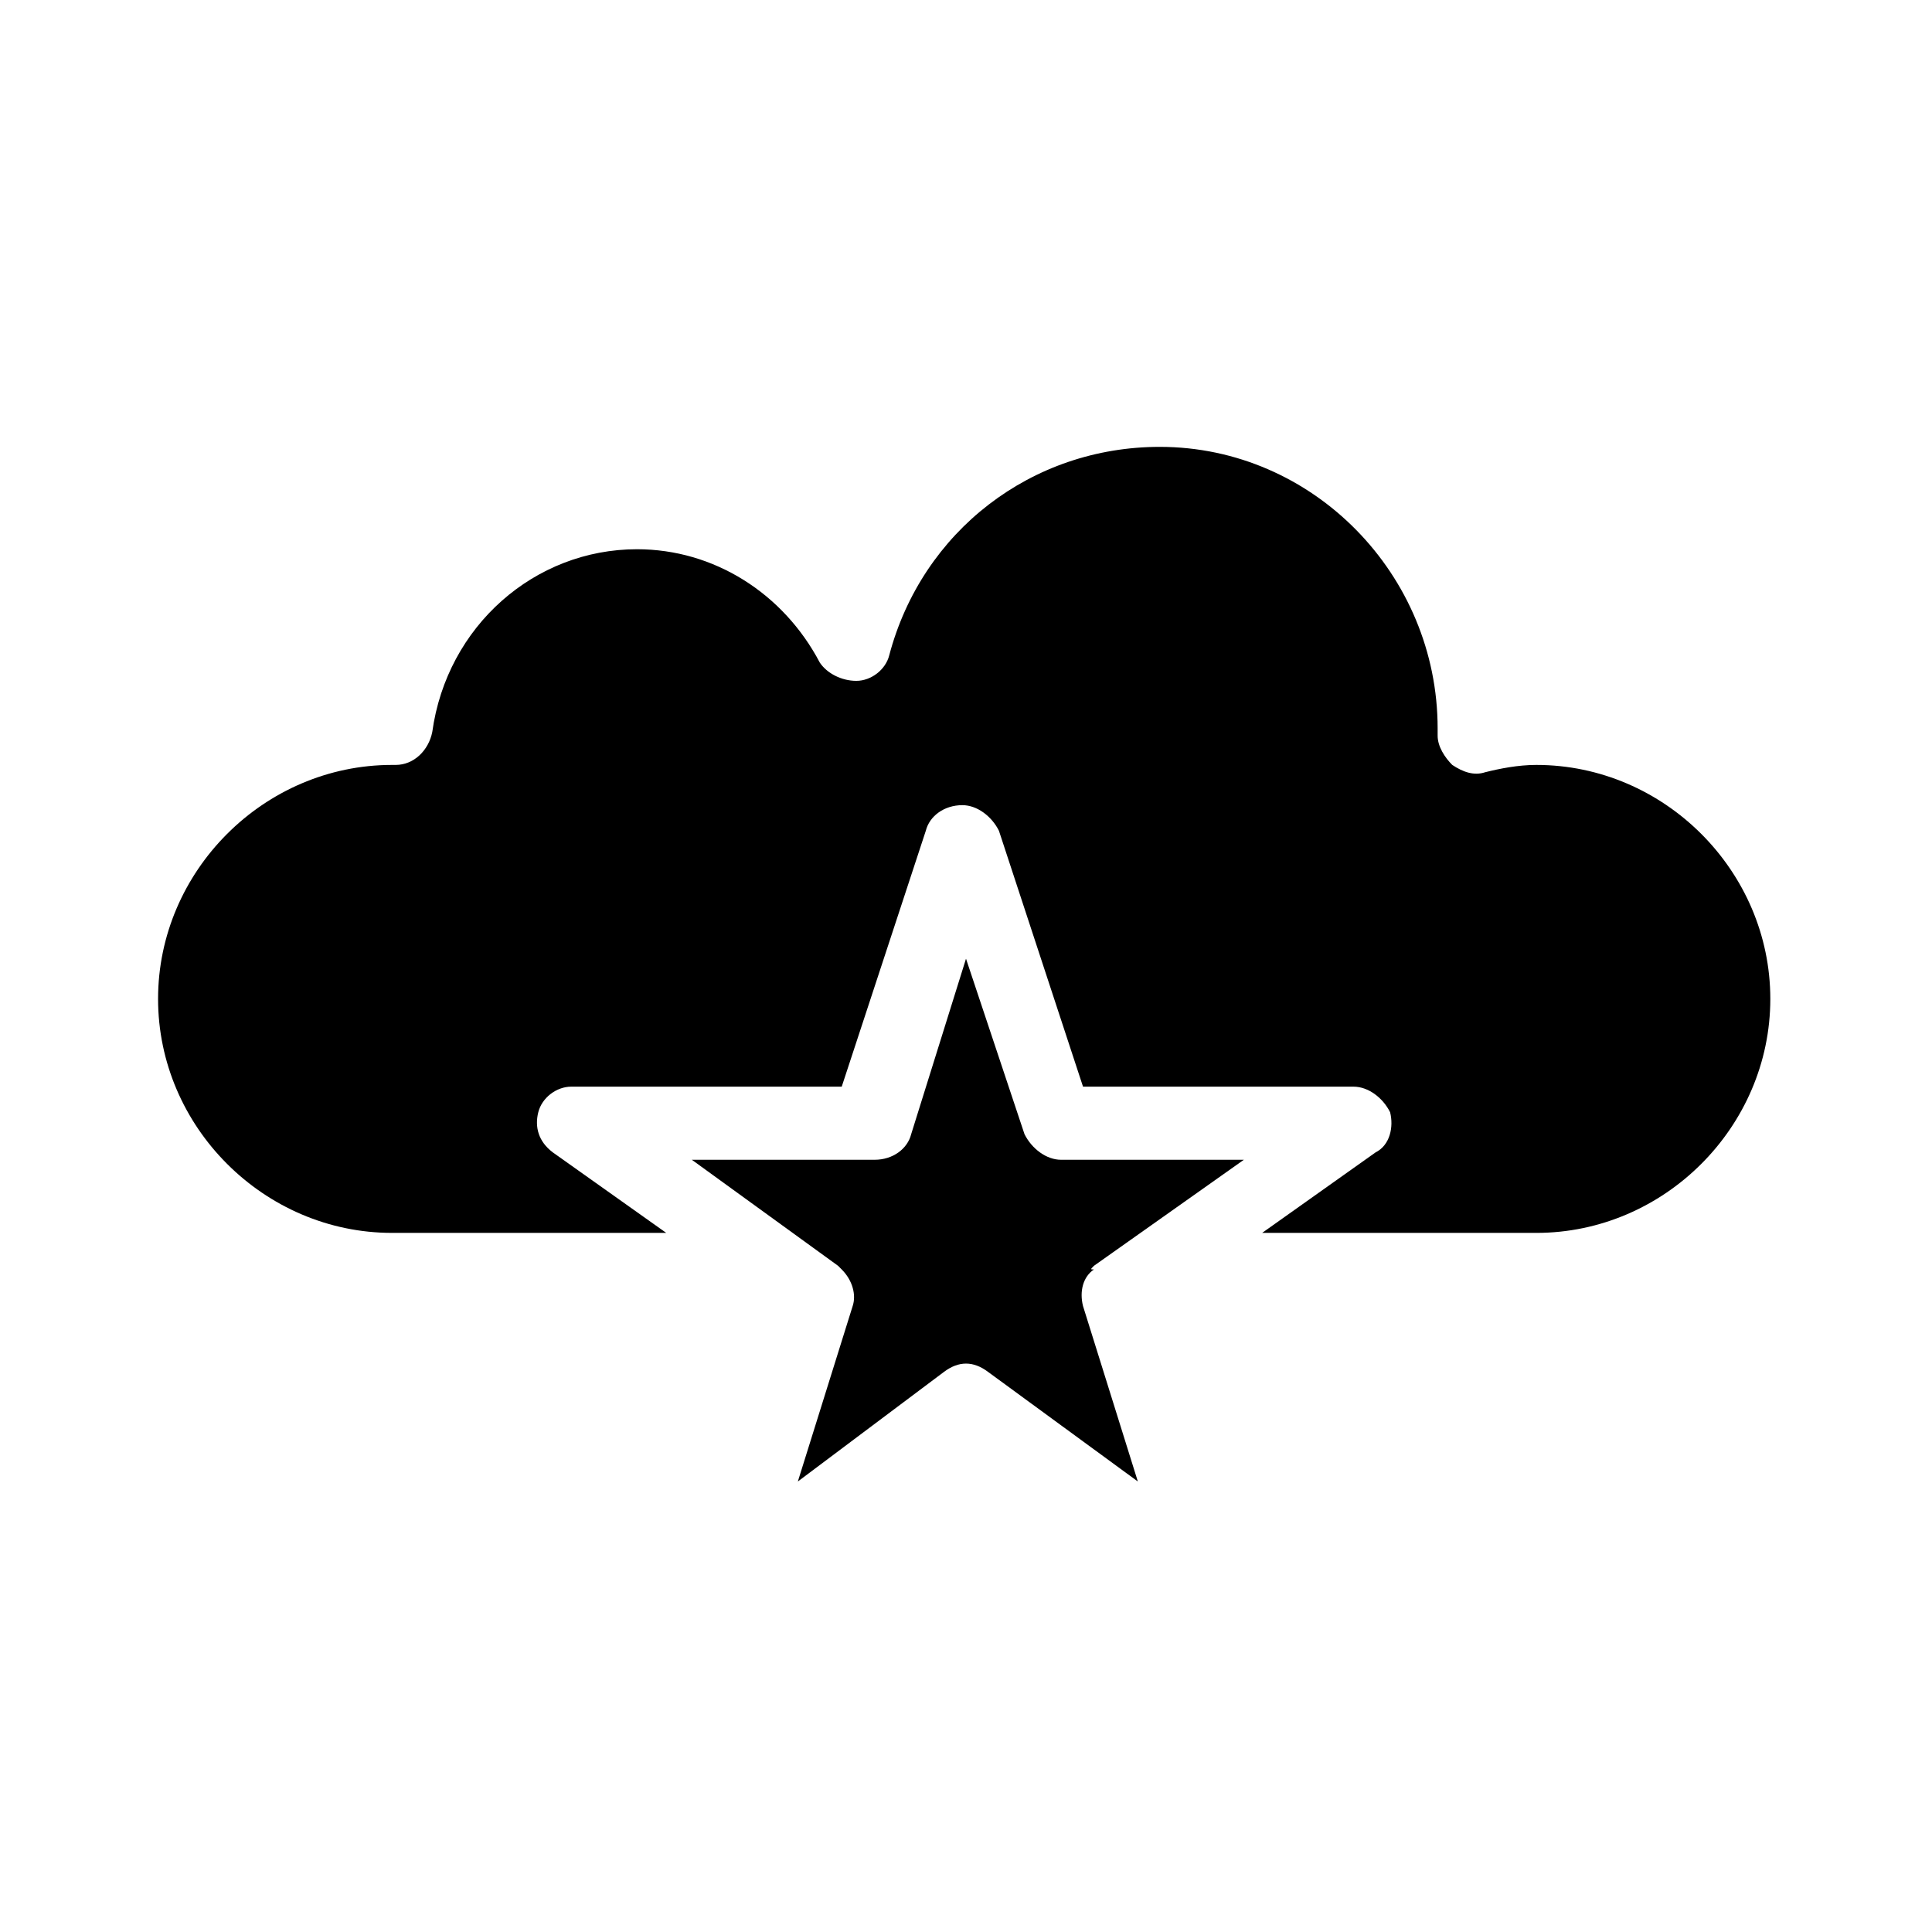 <?xml version="1.0" encoding="UTF-8"?>
<!-- Uploaded to: SVG Repo, www.svgrepo.com, Generator: SVG Repo Mixer Tools -->
<svg fill="#000000" width="800px" height="800px" version="1.1" viewBox="144 144 512 512" xmlns="http://www.w3.org/2000/svg">
 <g>
  <path d="m478.48 470.73h72.664c33.91 0 62.008-28.098 62.008-62.008s-28.098-62.008-62.008-62.008c-4.844 0-9.688 0.969-13.562 1.938-2.906 0.969-5.812 0-8.719-1.938-1.938-1.938-3.875-4.844-3.875-7.75v-1.938c0-40.691-32.941-74.602-73.633-74.602-33.91 0-62.977 22.285-71.695 55.227-0.969 3.875-4.844 6.781-8.719 6.781s-7.75-1.938-9.688-4.844c-9.688-18.41-28.098-30.035-48.441-30.035-27.129 0-50.383 20.348-54.258 48.441-0.969 4.844-4.844 8.719-9.688 8.719h-0.969c-33.91 0-62.008 28.098-62.008 62.008s28.098 62.008 62.008 62.008h72.664l-30.035-21.316c-3.875-2.906-4.844-6.781-3.875-10.656s4.844-6.781 8.719-6.781h71.695l22.285-67.82c0.969-3.875 4.844-6.781 9.688-6.781 3.875 0 7.75 2.906 9.688 6.781l22.285 67.82h71.695c3.875 0 7.75 2.906 9.688 6.781 0.969 3.875 0 8.719-3.875 10.656z"/>
  <path d="m433.91 479.45 39.723-28.098h-48.441c-3.875 0-7.75-2.906-9.688-6.781l-15.504-46.504-14.531 46.504c-0.969 3.875-4.844 6.781-9.688 6.781h-48.441l38.754 28.098 0.969 0.969c2.906 2.906 3.875 6.781 2.906 9.688l-14.531 46.504 38.754-29.066c3.875-2.906 7.75-2.906 11.625 0l39.723 29.066-14.531-46.504c-0.969-3.875 0-7.75 2.906-9.688-0.973 0-0.973 0-0.004-0.969z"/>
 </g>
</svg>